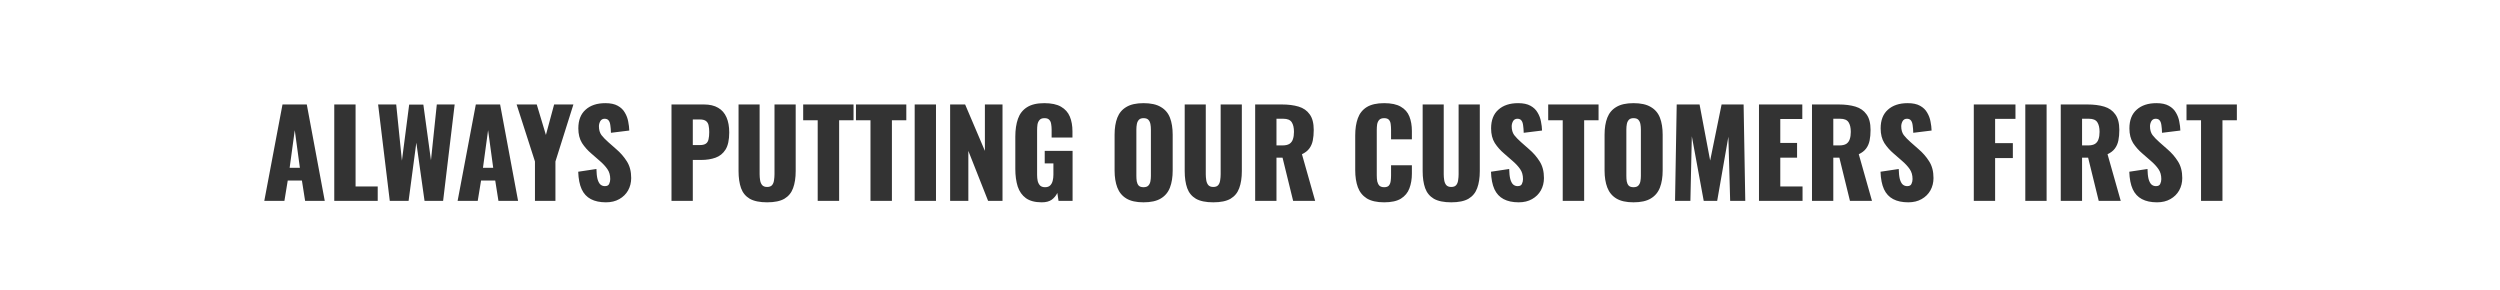 <svg width="672" height="78" viewBox="0 0 672 78" fill="none" xmlns="http://www.w3.org/2000/svg">
<rect x="0" y="0" width="672" height="78" fill="#333333" stroke="none"/>
<path fill-rule="evenodd" clip-rule="evenodd" d="M672 0H0V78H672V0ZM75.936 28.08L71.04 54H76.448L77.344 48.528H81.153L82.016 54H87.296L82.465 28.08H75.936ZM79.233 34.992L80.609 45.104H77.856L79.233 34.992ZM89.85 28.08V54H101.53V50.128H95.578V28.08H89.85ZM101.636 28.08L104.772 54H109.828L111.908 38.352L114.116 54H119.108L122.212 28.08H117.412L115.844 43.088L113.796 28.112H109.988L108.036 43.184L106.5 28.08H101.636ZM127.901 28.08L123.005 54H128.413L129.309 48.528H133.117L133.981 54H139.261L134.429 28.08H127.901ZM131.197 34.992L132.573 45.104H129.821L131.197 34.992ZM143.797 43.408V54H149.301V43.408L154.133 28.08H148.949L146.741 36.272L144.277 28.08H138.868L143.797 43.408ZM158.816 53.52C159.904 54.096 161.258 54.384 162.88 54.384C164.266 54.384 165.461 54.096 166.464 53.52C167.488 52.944 168.277 52.165 168.832 51.184C169.386 50.181 169.664 49.072 169.664 47.856C169.664 46.064 169.269 44.56 168.48 43.344C167.712 42.128 166.762 41.04 165.632 40.08L163.488 38.192C162.741 37.531 162.133 36.901 161.664 36.304C161.216 35.685 160.992 34.896 160.992 33.936C160.992 33.488 161.109 33.04 161.344 32.592C161.6 32.144 161.994 31.92 162.528 31.92C163.018 31.92 163.381 32.08 163.616 32.4C163.85 32.699 164 33.136 164.064 33.712C164.149 34.267 164.202 34.928 164.224 35.696L169.152 35.088C169.13 34.32 169.034 33.52 168.864 32.688C168.714 31.835 168.416 31.035 167.968 30.288C167.541 29.52 166.901 28.901 166.048 28.432C165.216 27.963 164.106 27.728 162.72 27.728C160.48 27.728 158.709 28.315 157.408 29.488C156.106 30.64 155.456 32.315 155.456 34.512C155.456 36.069 155.786 37.381 156.448 38.448C157.13 39.493 157.962 40.432 158.944 41.264L161.184 43.216C162.058 43.963 162.752 44.709 163.264 45.456C163.776 46.181 164.032 47.077 164.032 48.144C164.032 48.592 163.936 49.019 163.744 49.424C163.573 49.829 163.189 50.032 162.592 50.032C162.122 50.032 161.717 49.883 161.376 49.584C161.056 49.285 160.8 48.795 160.608 48.112C160.437 47.429 160.341 46.533 160.32 45.424L155.424 46.16C155.488 48.08 155.797 49.648 156.352 50.864C156.906 52.059 157.728 52.944 158.816 53.52ZM180.497 28.08V54H186.225V42.992H188.529C189.937 42.992 191.206 42.789 192.337 42.384C193.467 41.979 194.363 41.253 195.025 40.208C195.686 39.141 196.017 37.605 196.017 35.6C196.017 34 195.771 32.645 195.281 31.536C194.79 30.405 194.043 29.552 193.041 28.976C192.038 28.379 190.758 28.08 189.201 28.08H180.497ZM188.145 38.992H186.225V32.112H188.113C188.881 32.112 189.446 32.261 189.809 32.56C190.171 32.859 190.395 33.264 190.481 33.776C190.587 34.267 190.641 34.843 190.641 35.504C190.641 36.293 190.577 36.944 190.449 37.456C190.342 37.968 190.107 38.352 189.745 38.608C189.382 38.864 188.849 38.992 188.145 38.992ZM201.53 53.424C202.661 54.064 204.218 54.384 206.202 54.384C208.186 54.384 209.733 54.064 210.842 53.424C211.951 52.763 212.73 51.813 213.178 50.576C213.647 49.317 213.882 47.781 213.882 45.968V28.08H208.186V46.832C208.186 47.365 208.143 47.899 208.058 48.432C207.994 48.965 207.823 49.403 207.546 49.744C207.269 50.085 206.821 50.256 206.202 50.256C205.605 50.256 205.157 50.085 204.858 49.744C204.581 49.403 204.399 48.965 204.314 48.432C204.229 47.899 204.186 47.365 204.186 46.832V28.08H198.522V45.968C198.522 47.781 198.746 49.317 199.194 50.576C199.642 51.813 200.421 52.763 201.53 53.424ZM219.798 32.336V54H225.559V32.336H229.43V28.08H215.895V32.336H219.798ZM233.984 32.336V54H239.745V32.336H243.617V28.08H230.081V32.336H233.984ZM245.867 28.08V54H251.595V28.08H245.867ZM255.395 28.08V54H260.292V40.56L265.603 54H269.475V28.08H264.74V40.56L259.427 28.08H255.395ZM275.765 53.264C276.81 54.011 278.229 54.384 280.021 54.384C281.152 54.384 282.048 54.149 282.709 53.68C283.37 53.189 283.872 52.581 284.213 51.856L284.533 54H288.309V40.56H280.821V43.92H283.157V46.96C283.157 47.536 283.093 48.08 282.965 48.592C282.837 49.104 282.613 49.52 282.293 49.84C281.973 50.16 281.514 50.32 280.917 50.32C280.341 50.32 279.893 50.171 279.573 49.872C279.274 49.552 279.061 49.147 278.933 48.656C278.826 48.144 278.773 47.6 278.773 47.024V35.024C278.773 34.491 278.805 33.979 278.869 33.488C278.954 32.997 279.136 32.592 279.413 32.272C279.69 31.931 280.138 31.76 280.757 31.76C281.354 31.76 281.781 31.909 282.037 32.208C282.314 32.485 282.485 32.859 282.549 33.328C282.634 33.797 282.677 34.309 282.677 34.864V36.976H288.277V35.312C288.277 33.797 288.042 32.475 287.573 31.344C287.104 30.213 286.314 29.328 285.205 28.688C284.117 28.048 282.613 27.728 280.693 27.728C278.73 27.728 277.173 28.101 276.021 28.848C274.89 29.573 274.09 30.608 273.621 31.952C273.152 33.296 272.917 34.885 272.917 36.72V45.424C272.917 47.195 273.13 48.763 273.557 50.128C274.005 51.472 274.741 52.517 275.765 53.264ZM302.77 53.36C303.9 54.043 305.436 54.384 307.378 54.384C309.34 54.384 310.887 54.043 312.017 53.36C313.169 52.677 313.991 51.696 314.482 50.416C314.972 49.136 315.217 47.611 315.217 45.84V36.208C315.217 34.416 314.972 32.891 314.482 31.632C313.991 30.373 313.169 29.413 312.017 28.752C310.887 28.069 309.34 27.728 307.378 27.728C305.436 27.728 303.9 28.069 302.77 28.752C301.639 29.413 300.828 30.373 300.337 31.632C299.847 32.891 299.602 34.416 299.602 36.208V45.84C299.602 47.611 299.847 49.136 300.337 50.416C300.828 51.696 301.639 52.677 302.77 53.36ZM308.689 49.872C308.412 50.171 307.975 50.32 307.378 50.32C306.78 50.32 306.343 50.171 306.065 49.872C305.809 49.573 305.639 49.189 305.553 48.72C305.49 48.251 305.457 47.771 305.457 47.28V34.8C305.457 34.288 305.5 33.808 305.585 33.36C305.671 32.891 305.852 32.507 306.129 32.208C306.407 31.909 306.823 31.76 307.378 31.76C307.975 31.76 308.412 31.909 308.689 32.208C308.967 32.507 309.148 32.891 309.233 33.36C309.319 33.808 309.361 34.288 309.361 34.8V47.28C309.361 47.771 309.319 48.251 309.233 48.72C309.148 49.189 308.967 49.573 308.689 49.872ZM321.456 53.424C322.586 54.064 324.143 54.384 326.128 54.384C328.112 54.384 329.658 54.064 330.767 53.424C331.877 52.763 332.655 51.813 333.103 50.576C333.573 49.317 333.807 47.781 333.807 45.968V28.08H328.112V46.832C328.112 47.365 328.069 47.899 327.983 48.432C327.919 48.965 327.749 49.403 327.471 49.744C327.194 50.085 326.746 50.256 326.128 50.256C325.53 50.256 325.082 50.085 324.784 49.744C324.506 49.403 324.325 48.965 324.24 48.432C324.154 47.899 324.112 47.365 324.112 46.832V28.08H318.448V45.968C318.448 47.781 318.672 49.317 319.12 50.576C319.568 51.813 320.346 52.763 321.456 53.424ZM337.388 28.08V54H343.116V42.384H344.748L347.596 54H353.516L349.964 41.456C350.817 41.051 351.468 40.549 351.916 39.952C352.385 39.333 352.705 38.608 352.876 37.776C353.047 36.944 353.132 35.995 353.132 34.928C353.132 33.115 352.769 31.717 352.044 30.736C351.34 29.733 350.348 29.04 349.068 28.656C347.788 28.272 346.273 28.08 344.524 28.08H337.388ZM344.716 39.088H343.116V31.92H344.972C346.06 31.92 346.807 32.229 347.212 32.848C347.617 33.467 347.82 34.331 347.82 35.44C347.82 36.208 347.724 36.869 347.532 37.424C347.361 37.957 347.052 38.373 346.604 38.672C346.156 38.949 345.527 39.088 344.716 39.088ZM367.387 53.328C368.539 54.032 370.096 54.384 372.059 54.384C374 54.384 375.504 54.053 376.571 53.392C377.659 52.709 378.416 51.792 378.843 50.64C379.291 49.467 379.515 48.144 379.515 46.672V44.432H373.915V47.152C373.915 47.664 373.883 48.165 373.819 48.656C373.755 49.147 373.595 49.552 373.339 49.872C373.083 50.171 372.656 50.32 372.059 50.32C371.504 50.32 371.078 50.181 370.779 49.904C370.502 49.605 370.31 49.221 370.203 48.752C370.118 48.261 370.075 47.728 370.075 47.152V34.96C370.075 34.427 370.107 33.925 370.171 33.456C370.256 32.965 370.438 32.56 370.715 32.24C371.014 31.92 371.462 31.76 372.059 31.76C372.678 31.76 373.115 31.92 373.371 32.24C373.627 32.539 373.776 32.923 373.819 33.392C373.883 33.861 373.915 34.352 373.915 34.864V37.456H379.515V35.216C379.515 33.744 379.291 32.443 378.843 31.312C378.395 30.181 377.627 29.307 376.539 28.688C375.472 28.048 373.979 27.728 372.059 27.728C370.096 27.728 368.539 28.08 367.387 28.784C366.256 29.488 365.456 30.491 364.987 31.792C364.518 33.072 364.283 34.608 364.283 36.4V45.744C364.283 47.493 364.518 49.019 364.987 50.32C365.456 51.6 366.256 52.603 367.387 53.328ZM385.418 53.424C386.549 54.064 388.106 54.384 390.09 54.384C392.074 54.384 393.621 54.064 394.73 53.424C395.84 52.763 396.618 51.813 397.066 50.576C397.536 49.317 397.77 47.781 397.77 45.968V28.08H392.074V46.832C392.074 47.365 392.032 47.899 391.946 48.432C391.882 48.965 391.712 49.403 391.434 49.744C391.157 50.085 390.709 50.256 390.09 50.256C389.493 50.256 389.045 50.085 388.746 49.744C388.469 49.403 388.288 48.965 388.202 48.432C388.117 47.899 388.074 47.365 388.074 46.832V28.08H382.41V45.968C382.41 47.781 382.634 49.317 383.082 50.576C383.53 51.813 384.309 52.763 385.418 53.424ZM404.167 53.52C405.255 54.096 406.609 54.384 408.231 54.384C409.617 54.384 410.812 54.096 411.815 53.52C412.839 52.944 413.628 52.165 414.183 51.184C414.737 50.181 415.015 49.072 415.015 47.856C415.015 46.064 414.62 44.56 413.831 43.344C413.063 42.128 412.113 41.04 410.983 40.08L408.839 38.192C408.092 37.531 407.484 36.901 407.015 36.304C406.567 35.685 406.343 34.896 406.343 33.936C406.343 33.488 406.46 33.04 406.695 32.592C406.951 32.144 407.345 31.92 407.879 31.92C408.369 31.92 408.732 32.08 408.967 32.4C409.201 32.699 409.351 33.136 409.415 33.712C409.5 34.267 409.553 34.928 409.575 35.696L414.503 35.088C414.481 34.32 414.385 33.52 414.215 32.688C414.065 31.835 413.767 31.035 413.319 30.288C412.892 29.52 412.252 28.901 411.399 28.432C410.567 27.963 409.457 27.728 408.071 27.728C405.831 27.728 404.06 28.315 402.759 29.488C401.457 30.64 400.807 32.315 400.807 34.512C400.807 36.069 401.137 37.381 401.799 38.448C402.481 39.493 403.313 40.432 404.295 41.264L406.535 43.216C407.409 43.963 408.103 44.709 408.615 45.456C409.127 46.181 409.383 47.077 409.383 48.144C409.383 48.592 409.287 49.019 409.095 49.424C408.924 49.829 408.54 50.032 407.943 50.032C407.473 50.032 407.068 49.883 406.727 49.584C406.407 49.285 406.151 48.795 405.959 48.112C405.788 47.429 405.692 46.533 405.671 45.424L400.775 46.16C400.839 48.08 401.148 49.648 401.703 50.864C402.257 52.059 403.079 52.944 404.167 53.52ZM420.06 32.336V54H425.82V32.336H429.692V28.08H416.156V32.336H420.06ZM434.476 53.36C435.607 54.043 437.143 54.384 439.084 54.384C441.047 54.384 442.594 54.043 443.724 53.36C444.876 52.677 445.698 51.696 446.188 50.416C446.679 49.136 446.924 47.611 446.924 45.84V36.208C446.924 34.416 446.679 32.891 446.188 31.632C445.698 30.373 444.876 29.413 443.724 28.752C442.594 28.069 441.047 27.728 439.084 27.728C437.143 27.728 435.607 28.069 434.476 28.752C433.346 29.413 432.535 30.373 432.044 31.632C431.554 32.891 431.308 34.416 431.308 36.208V45.84C431.308 47.611 431.554 49.136 432.044 50.416C432.535 51.696 433.346 52.677 434.476 53.36ZM440.396 49.872C440.119 50.171 439.682 50.32 439.084 50.32C438.487 50.32 438.05 50.171 437.772 49.872C437.516 49.573 437.346 49.189 437.26 48.72C437.196 48.251 437.164 47.771 437.164 47.28V34.8C437.164 34.288 437.207 33.808 437.292 33.36C437.378 32.891 437.559 32.507 437.836 32.208C438.114 31.909 438.53 31.76 439.084 31.76C439.682 31.76 440.119 31.909 440.396 32.208C440.674 32.507 440.855 32.891 440.94 33.36C441.026 33.808 441.068 34.288 441.068 34.8V47.28C441.068 47.771 441.026 48.251 440.94 48.72C440.855 49.189 440.674 49.573 440.396 49.872ZM450.698 28.08L450.25 54H454.378L454.762 36.624L457.962 54H461.578L464.586 36.752L465.066 54H469.13L468.682 28.08H462.762L459.69 43.152L456.842 28.08H450.698ZM472.814 28.08V54H484.525V50.128H478.542V42.384H483.053V38.416H478.542V31.984H484.461V28.08H472.814ZM487.062 28.08V54H492.79V42.384H494.422L497.27 54H503.19L499.638 41.456C500.491 41.051 501.142 40.549 501.59 39.952C502.059 39.333 502.379 38.608 502.55 37.776C502.721 36.944 502.806 35.995 502.806 34.928C502.806 33.115 502.443 31.717 501.718 30.736C501.014 29.733 500.022 29.04 498.742 28.656C497.462 28.272 495.947 28.08 494.198 28.08H487.062ZM494.39 39.088H492.79V31.92H494.646C495.734 31.92 496.481 32.229 496.886 32.848C497.291 33.467 497.494 34.331 497.494 35.44C497.494 36.208 497.398 36.869 497.206 37.424C497.035 37.957 496.726 38.373 496.278 38.672C495.83 38.949 495.201 39.088 494.39 39.088ZM508.876 53.52C509.965 54.096 511.319 54.384 512.94 54.384C514.327 54.384 515.522 54.096 516.524 53.52C517.549 52.944 518.338 52.165 518.893 51.184C519.447 50.181 519.724 49.072 519.724 47.856C519.724 46.064 519.33 44.56 518.541 43.344C517.773 42.128 516.823 41.04 515.693 40.08L513.549 38.192C512.802 37.531 512.194 36.901 511.725 36.304C511.276 35.685 511.052 34.896 511.052 33.936C511.052 33.488 511.17 33.04 511.405 32.592C511.66 32.144 512.055 31.92 512.589 31.92C513.079 31.92 513.442 32.08 513.677 32.4C513.911 32.699 514.06 33.136 514.125 33.712C514.21 34.267 514.263 34.928 514.284 35.696L519.213 35.088C519.191 34.32 519.095 33.52 518.924 32.688C518.775 31.835 518.477 31.035 518.029 30.288C517.602 29.52 516.962 28.901 516.109 28.432C515.276 27.963 514.167 27.728 512.781 27.728C510.54 27.728 508.77 28.315 507.469 29.488C506.167 30.64 505.517 32.315 505.517 34.512C505.517 36.069 505.847 37.381 506.509 38.448C507.191 39.493 508.023 40.432 509.005 41.264L511.245 43.216C512.119 43.963 512.812 44.709 513.325 45.456C513.836 46.181 514.093 47.077 514.093 48.144C514.093 48.592 513.997 49.019 513.805 49.424C513.634 49.829 513.25 50.032 512.653 50.032C512.183 50.032 511.778 49.883 511.436 49.584C511.117 49.285 510.861 48.795 510.669 48.112C510.498 47.429 510.402 46.533 510.38 45.424L505.484 46.16C505.548 48.08 505.858 49.648 506.413 50.864C506.967 52.059 507.789 52.944 508.876 53.52ZM530.557 28.08V54H536.286V42.48H541.054V38.48H536.286V31.952H541.758V28.08H530.557ZM544.401 28.08V54H550.128V28.08H544.401ZM553.93 28.08V54H559.657V42.384H561.289L564.138 54H570.057L566.505 41.456C567.359 41.051 568.01 40.549 568.458 39.952C568.927 39.333 569.247 38.608 569.417 37.776C569.588 36.944 569.673 35.995 569.673 34.928C569.673 33.115 569.311 31.717 568.586 30.736C567.881 29.733 566.889 29.04 565.609 28.656C564.329 28.272 562.815 28.08 561.065 28.08H553.93ZM561.258 39.088H559.657V31.92H561.513C562.602 31.92 563.348 32.229 563.753 32.848C564.159 33.467 564.362 34.331 564.362 35.44C564.362 36.208 564.266 36.869 564.073 37.424C563.903 37.957 563.594 38.373 563.146 38.672C562.698 38.949 562.068 39.088 561.258 39.088ZM575.744 53.52C576.832 54.096 578.187 54.384 579.808 54.384C581.195 54.384 582.389 54.096 583.392 53.52C584.416 52.944 585.205 52.165 585.76 51.184C586.315 50.181 586.592 49.072 586.592 47.856C586.592 46.064 586.197 44.56 585.408 43.344C584.64 42.128 583.691 41.04 582.56 40.08L580.416 38.192C579.669 37.531 579.061 36.901 578.592 36.304C578.144 35.685 577.92 34.896 577.92 33.936C577.92 33.488 578.037 33.04 578.272 32.592C578.528 32.144 578.923 31.92 579.456 31.92C579.947 31.92 580.309 32.08 580.544 32.4C580.779 32.699 580.928 33.136 580.992 33.712C581.077 34.267 581.131 34.928 581.152 35.696L586.08 35.088C586.059 34.32 585.963 33.52 585.792 32.688C585.643 31.835 585.344 31.035 584.896 30.288C584.469 29.52 583.829 28.901 582.976 28.432C582.144 27.963 581.035 27.728 579.648 27.728C577.408 27.728 575.637 28.315 574.336 29.488C573.035 30.64 572.384 32.315 572.384 34.512C572.384 36.069 572.715 37.381 573.376 38.448C574.059 39.493 574.891 40.432 575.872 41.264L578.112 43.216C578.987 43.963 579.68 44.709 580.192 45.456C580.704 46.181 580.96 47.077 580.96 48.144C580.96 48.592 580.864 49.019 580.672 49.424C580.501 49.829 580.117 50.032 579.52 50.032C579.051 50.032 578.645 49.883 578.304 49.584C577.984 49.285 577.728 48.795 577.536 48.112C577.365 47.429 577.269 46.533 577.248 45.424L572.352 46.16C572.416 48.08 572.725 49.648 573.28 50.864C573.835 52.059 574.656 52.944 575.744 53.52ZM591.637 32.336V54H597.397V32.336H601.269V28.08H587.733V32.336H591.637Z" fill="white"/>
</svg>
